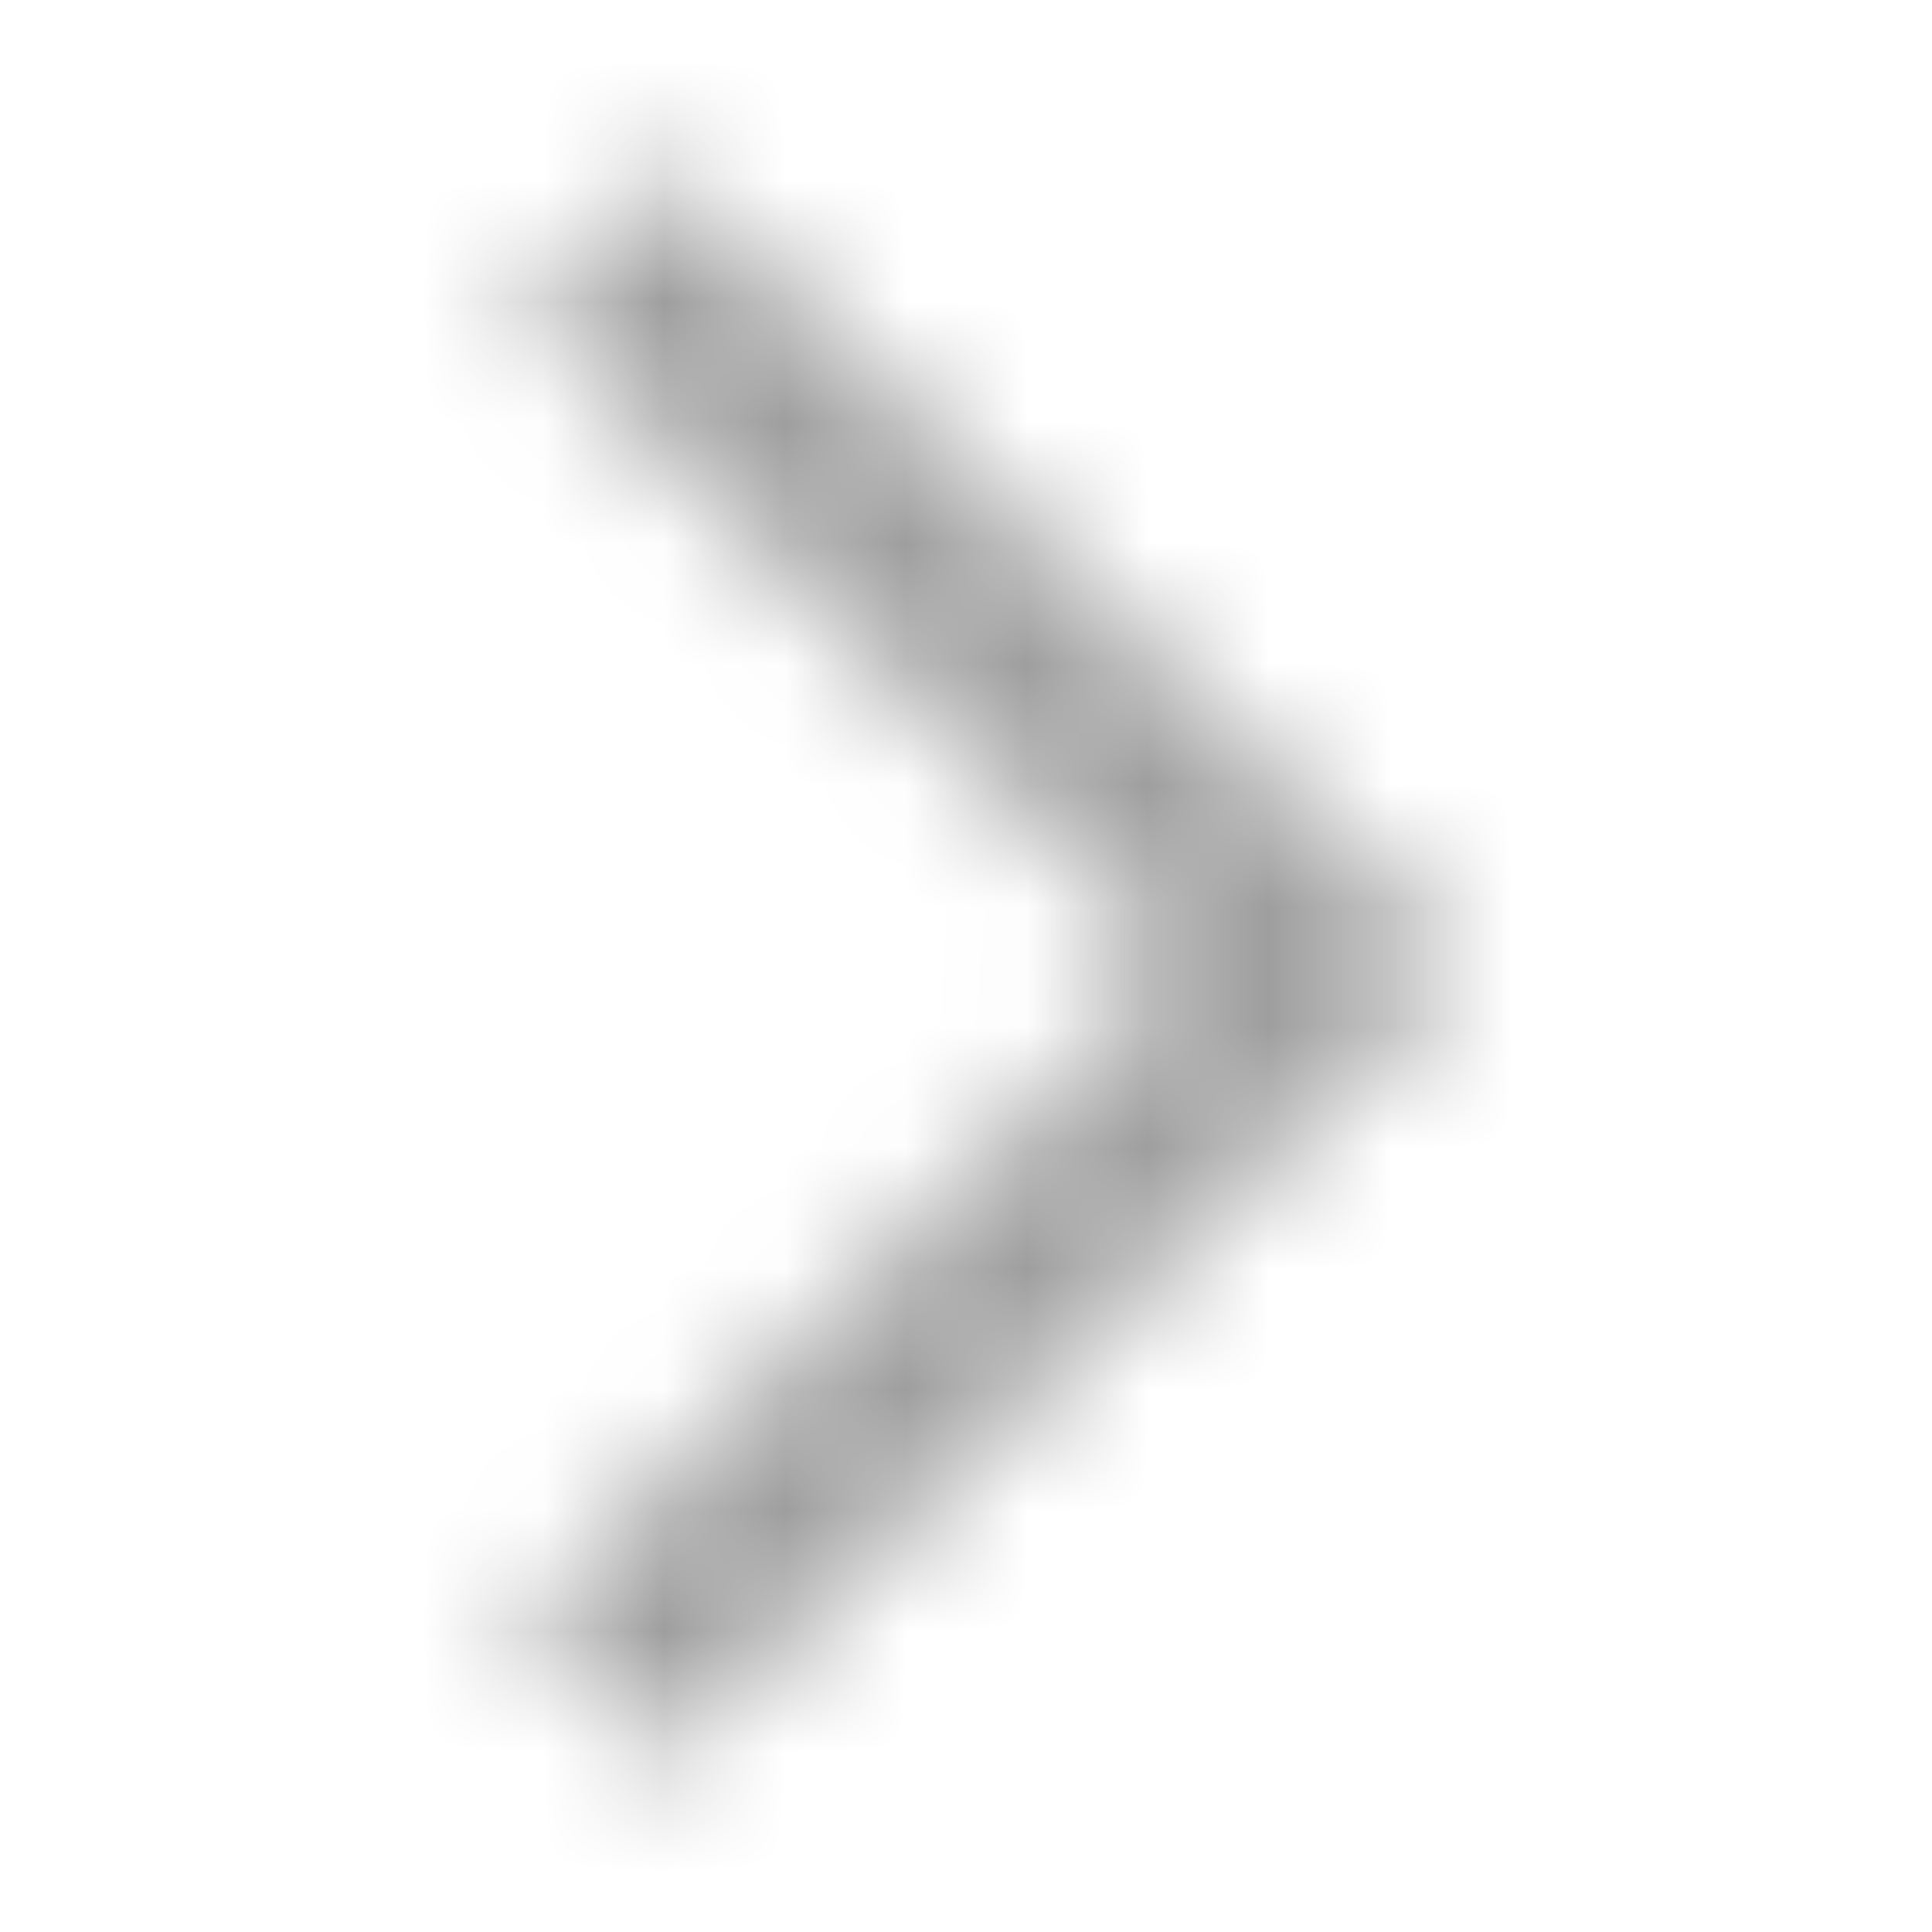 <svg width="16" height="16" viewBox="0 0 16 16" fill="none" xmlns="http://www.w3.org/2000/svg">
<mask id="mask0_502_71514" style="mask-type:alpha" maskUnits="userSpaceOnUse" x="4" y="1" width="9" height="14">
<path d="M4.327 13.42L5.507 14.6L12.107 8L5.507 1.4L4.327 2.58L9.747 8L4.327 13.42Z" fill="white"/>
</mask>
<g mask="url(#mask0_502_71514)">
<rect width="16" height="16" fill="black" fill-opacity="0.38"/>
</g>
</svg>
